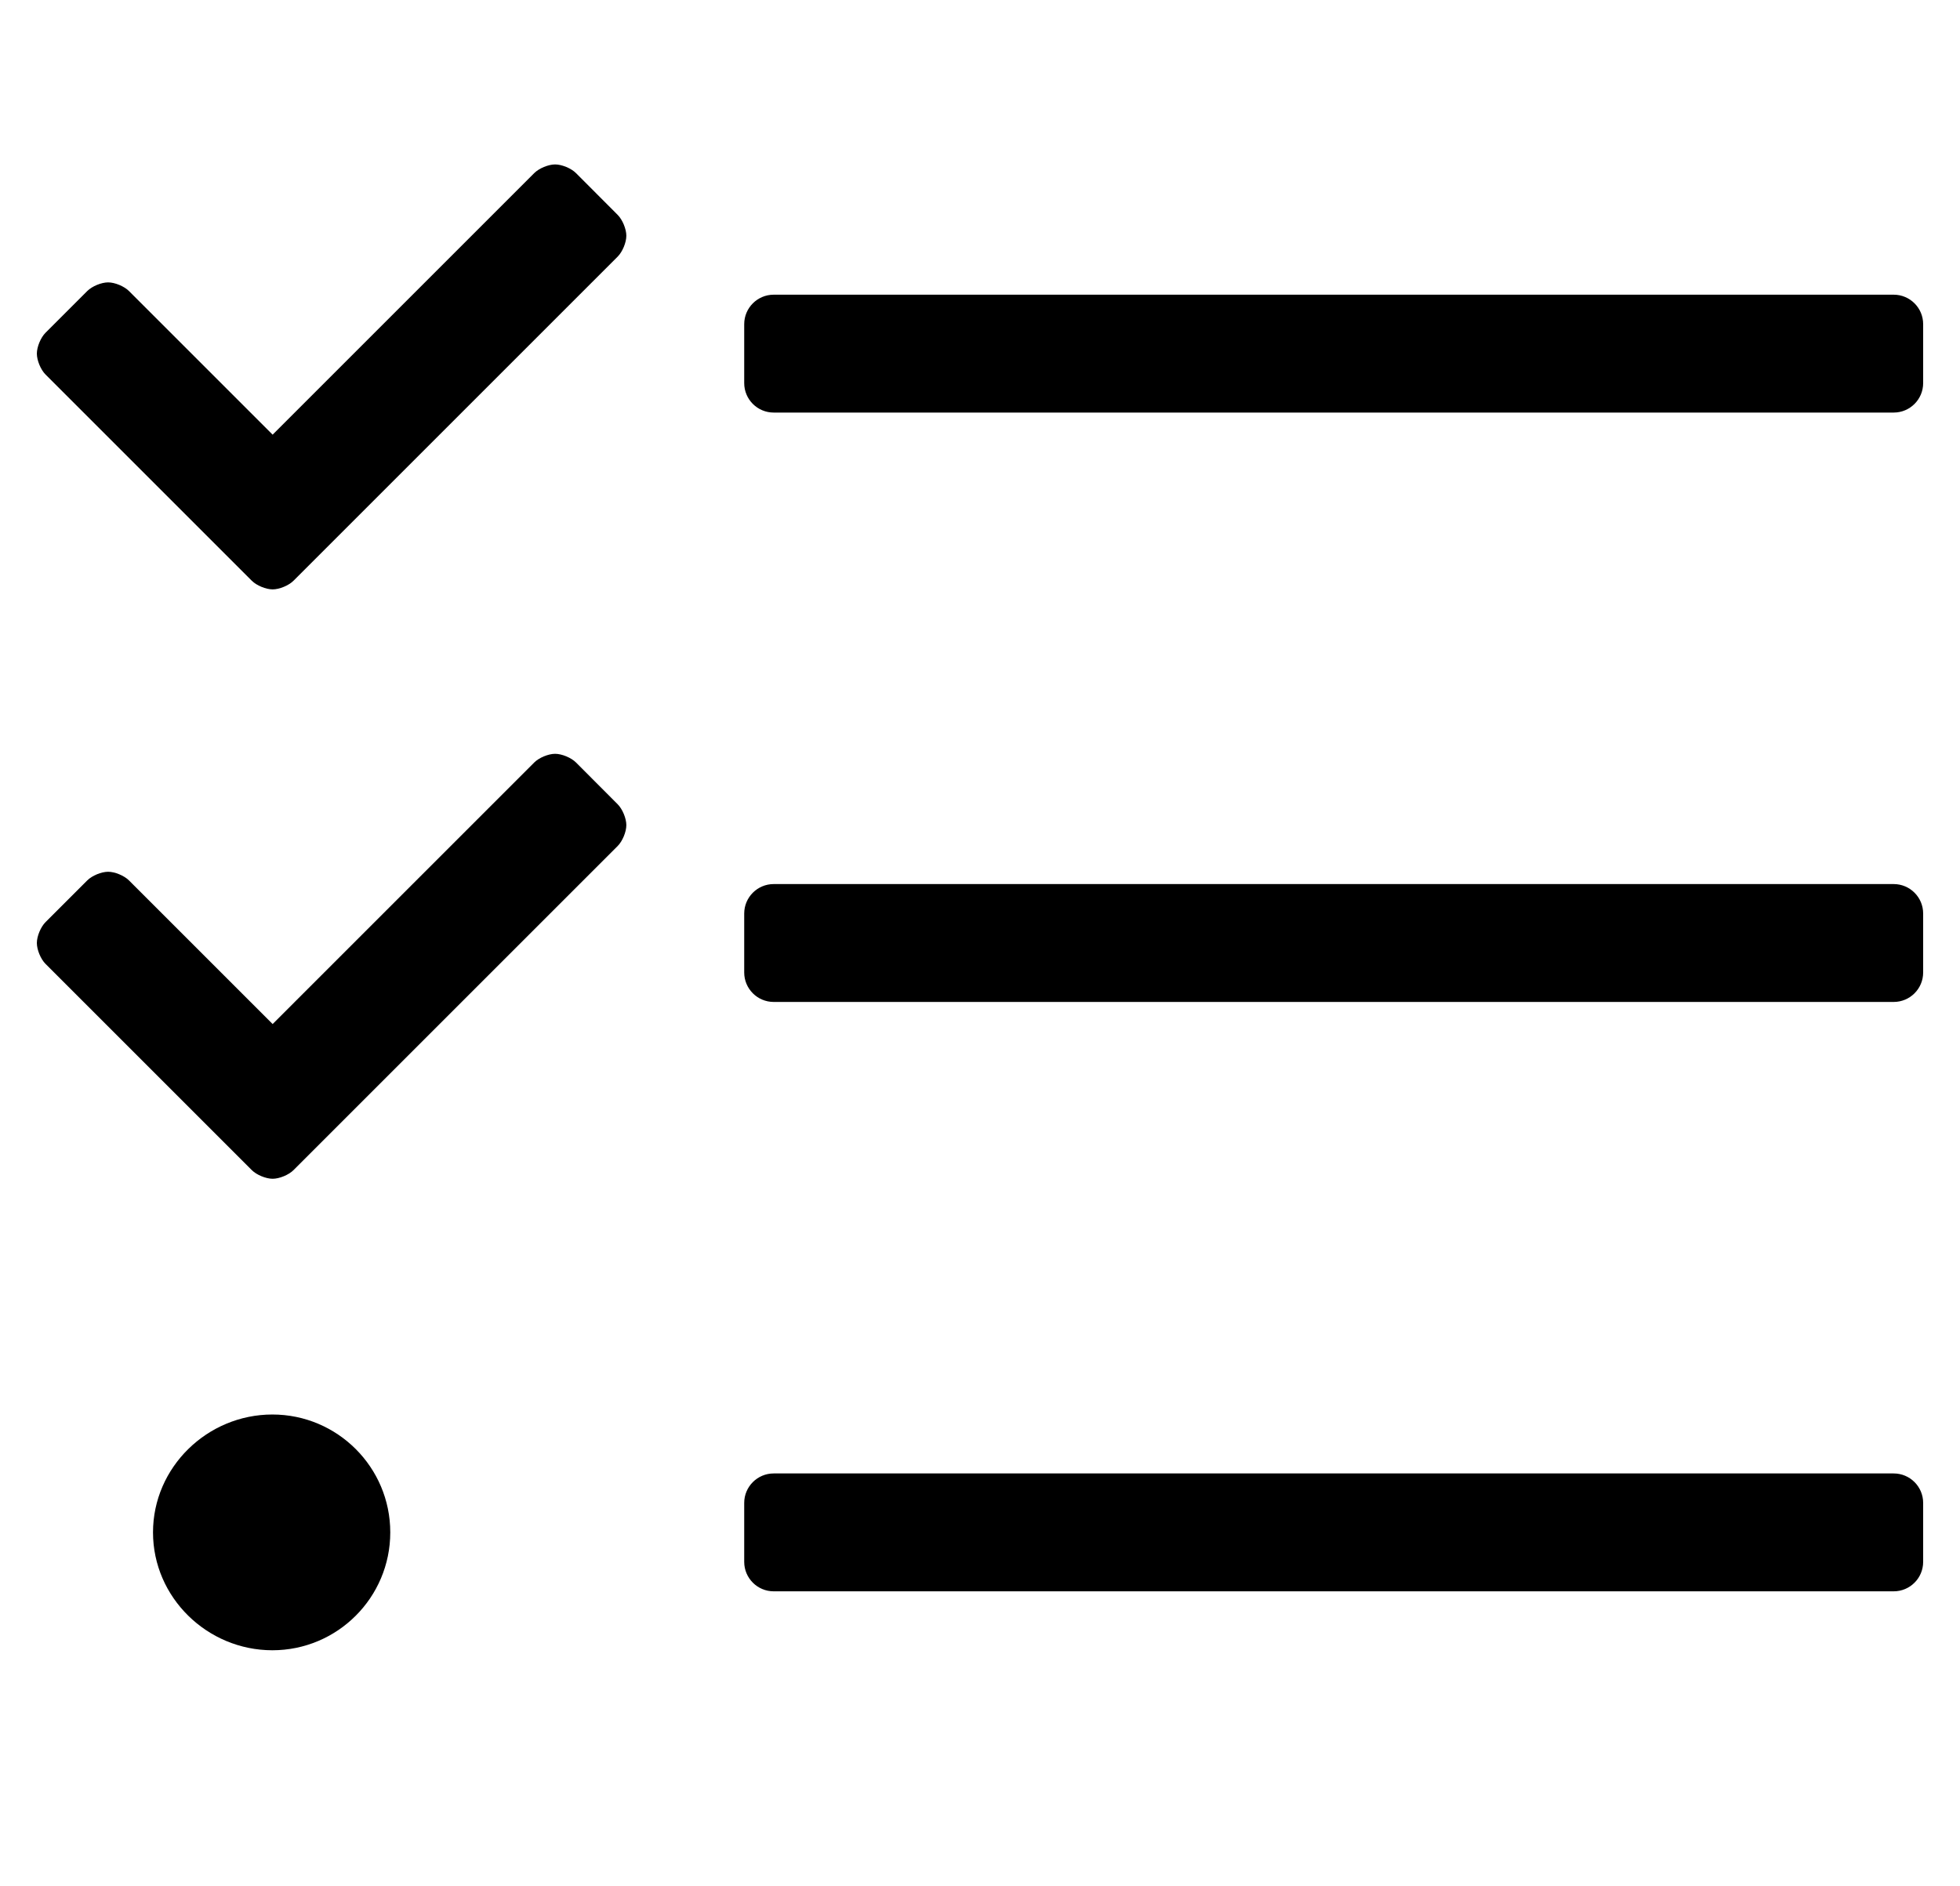 <?xml version="1.0" standalone="no"?>
<!DOCTYPE svg PUBLIC "-//W3C//DTD SVG 1.1//EN" "http://www.w3.org/Graphics/SVG/1.1/DTD/svg11.dtd" >
<svg xmlns="http://www.w3.org/2000/svg" xmlns:xlink="http://www.w3.org/1999/xlink" version="1.1" viewBox="-11 0 532 512">
   <path fill="currentColor"
d="M145.35 207l11.31 11.34c1.295 1.294 2.346 3.829 2.346 5.66s-1.051 4.366 -2.346 5.66l-88 88c-1.293 1.292 -3.827 2.341 -5.655 2.341s-4.361 -1.049 -5.655 -2.341l-56 -56
c-1.295 -1.294 -2.346 -3.829 -2.346 -5.66s1.051 -4.366 2.346 -5.66l11.341 -11.34c1.293 -1.292 3.826 -2.341 5.654 -2.341s4.362 1.049 5.655 2.341l39 39l71 -71c1.295 -1.304 3.838 -2.361 5.675 -2.361
c1.838 0 4.38 1.058 5.675 2.361zM62.93 384c17.664 0 32 14.336 32 32s-14.336 32 -32 32c-17.67 0 -32.399 -14.33 -32.399 -32s14.729 -32 32.399 -32zM145.35 47l11.31 11.34c1.295 1.294 2.346 3.829 2.346 5.66
s-1.051 4.366 -2.346 5.66l-88 88c-1.293 1.292 -3.827 2.341 -5.655 2.341s-4.361 -1.049 -5.655 -2.341l-56 -56c-1.295 -1.294 -2.346 -3.829 -2.346 -5.66s1.051 -4.366 2.346 -5.66l11.341 -11.34
c1.293 -1.292 3.826 -2.341 5.654 -2.341s4.362 1.049 5.655 2.341l39 39l71 -71c1.295 -1.304 3.838 -2.361 5.675 -2.361c1.838 0 4.38 1.058 5.675 2.361zM503 400c4.416 0 8 3.584 8 8v16c0 4.416 -3.584 8 -8 8h-304
c-4.416 0 -8 -3.584 -8 -8v-16c0 -4.416 3.584 -8 8 -8h304zM503 80c4.416 0 8 3.584 8 8v16c0 4.416 -3.584 8 -8 8h-304c-4.416 0 -8 -3.584 -8 -8v-16c0 -4.416 3.584 -8 8 -8h304zM503 240c4.416 0 8 3.584 8 8v16
c0 4.416 -3.584 8 -8 8h-304c-4.416 0 -8 -3.584 -8 -8v-16c0 -4.416 3.584 -8 8 -8h304z" />
</svg>
